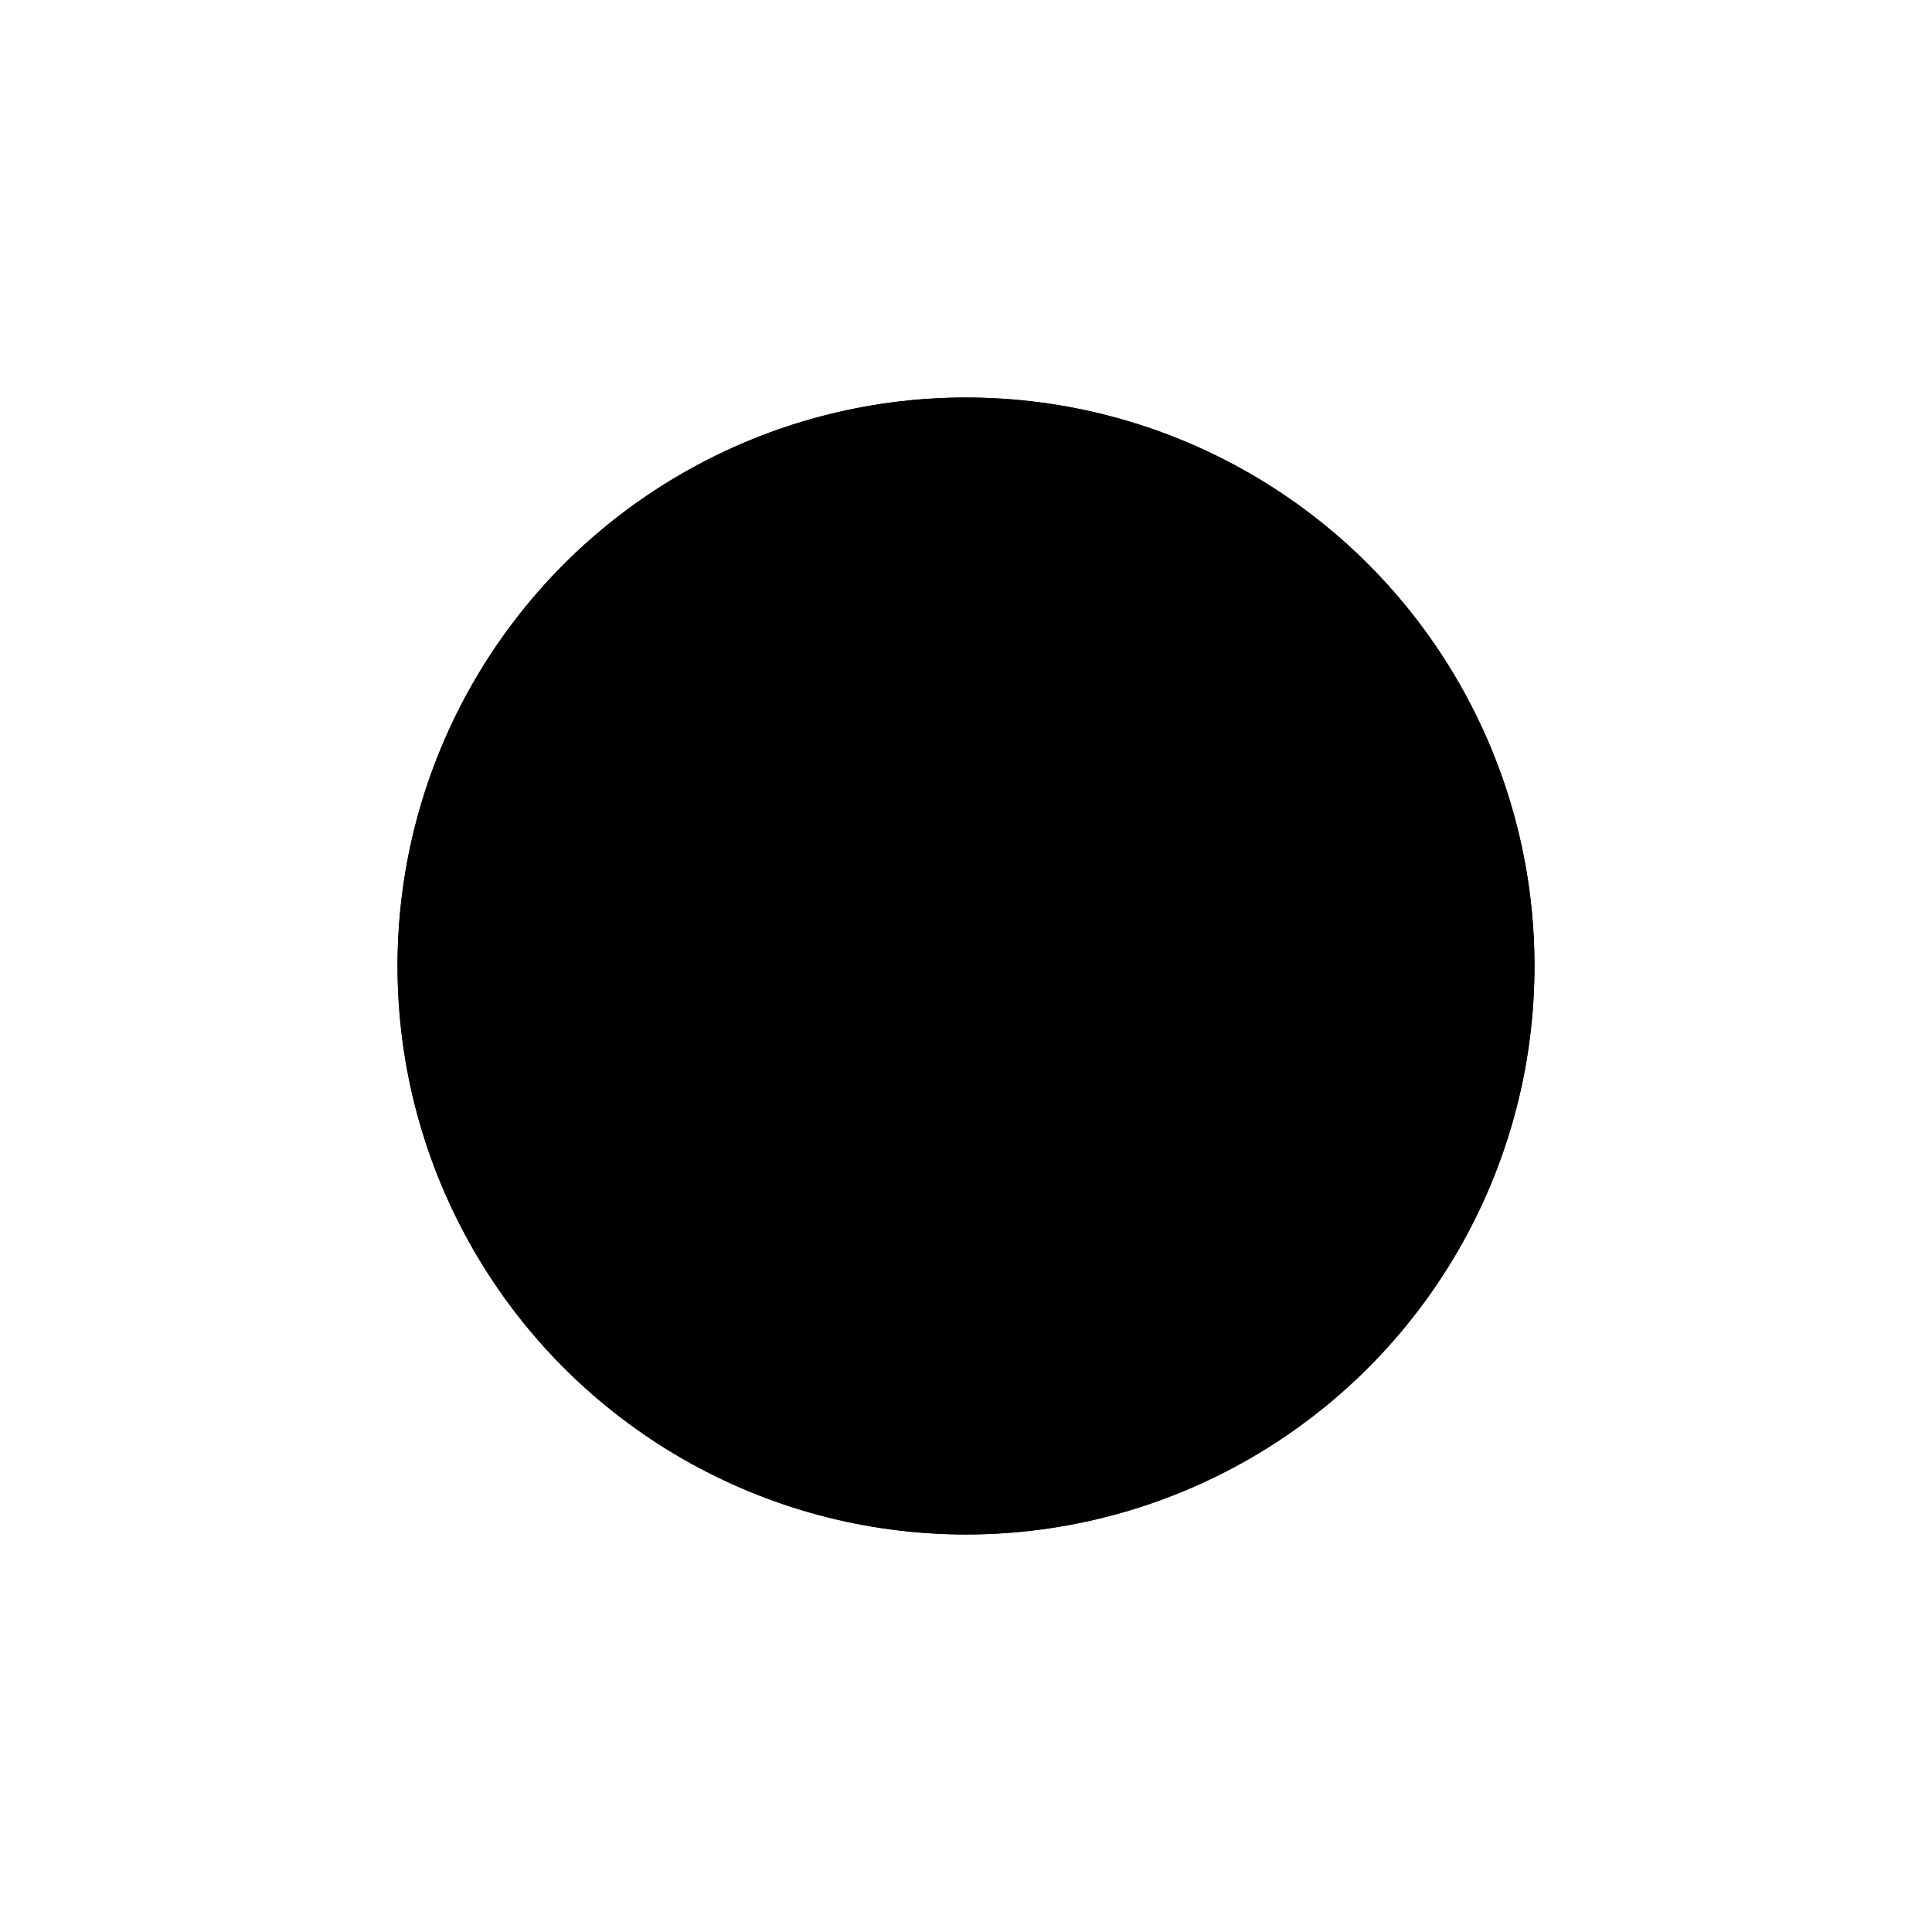 <?xml version="1.0" encoding="UTF-8"?> <svg xmlns="http://www.w3.org/2000/svg" width="486" height="486" viewBox="0 0 486 486" fill="none"><g id="Group 8" style="mix-blend-mode:plus-lighter"><g id="Ellipse 2" filter="url(#filter0_f_136_107)"><circle cx="243" cy="243" r="143" fill="url(#paint0_linear_136_107)" style=""></circle><circle cx="243" cy="243" r="143" fill="url(#paint1_radial_136_107)" style=""></circle></g></g><defs><filter id="filter0_f_136_107" x="0" y="0" width="486" height="486" filterUnits="userSpaceOnUse" color-interpolation-filters="sRGB"><feFlood flood-opacity="0" result="BackgroundImageFix"></feFlood><feBlend mode="normal" in="SourceGraphic" in2="BackgroundImageFix" result="shape"></feBlend><feGaussianBlur stdDeviation="50" result="effect1_foregroundBlur_136_107"></feGaussianBlur></filter><linearGradient id="paint0_linear_136_107" x1="133" y1="100" x2="369" y2="386" gradientUnits="userSpaceOnUse"><stop stop-color="#E31717" style="stop-color:#E31717;stop-color:color(display-p3 0.89 0.09 0.09);stop-opacity:1;"></stop><stop offset="1" stop-color="#FFB800" style="stop-color:#FFB800;stop-color:color(display-p3 1 0.722 0);stop-opacity:1;"></stop></linearGradient><radialGradient id="paint1_radial_136_107" cx="0" cy="0" r="1" gradientUnits="userSpaceOnUse" gradientTransform="translate(161 142) rotate(52.038) scale(230.842 307.06)"><stop stop-color="#FFB800" style="stop-color:#FFB800;stop-color:color(display-p3 1 0.722 0);stop-opacity:1;"></stop><stop offset="1" stop-color="#E31717" style="stop-color:#E31717;stop-color:color(display-p3 0.89 0.09 0.09);stop-opacity:1;"></stop></radialGradient></defs></svg> 
